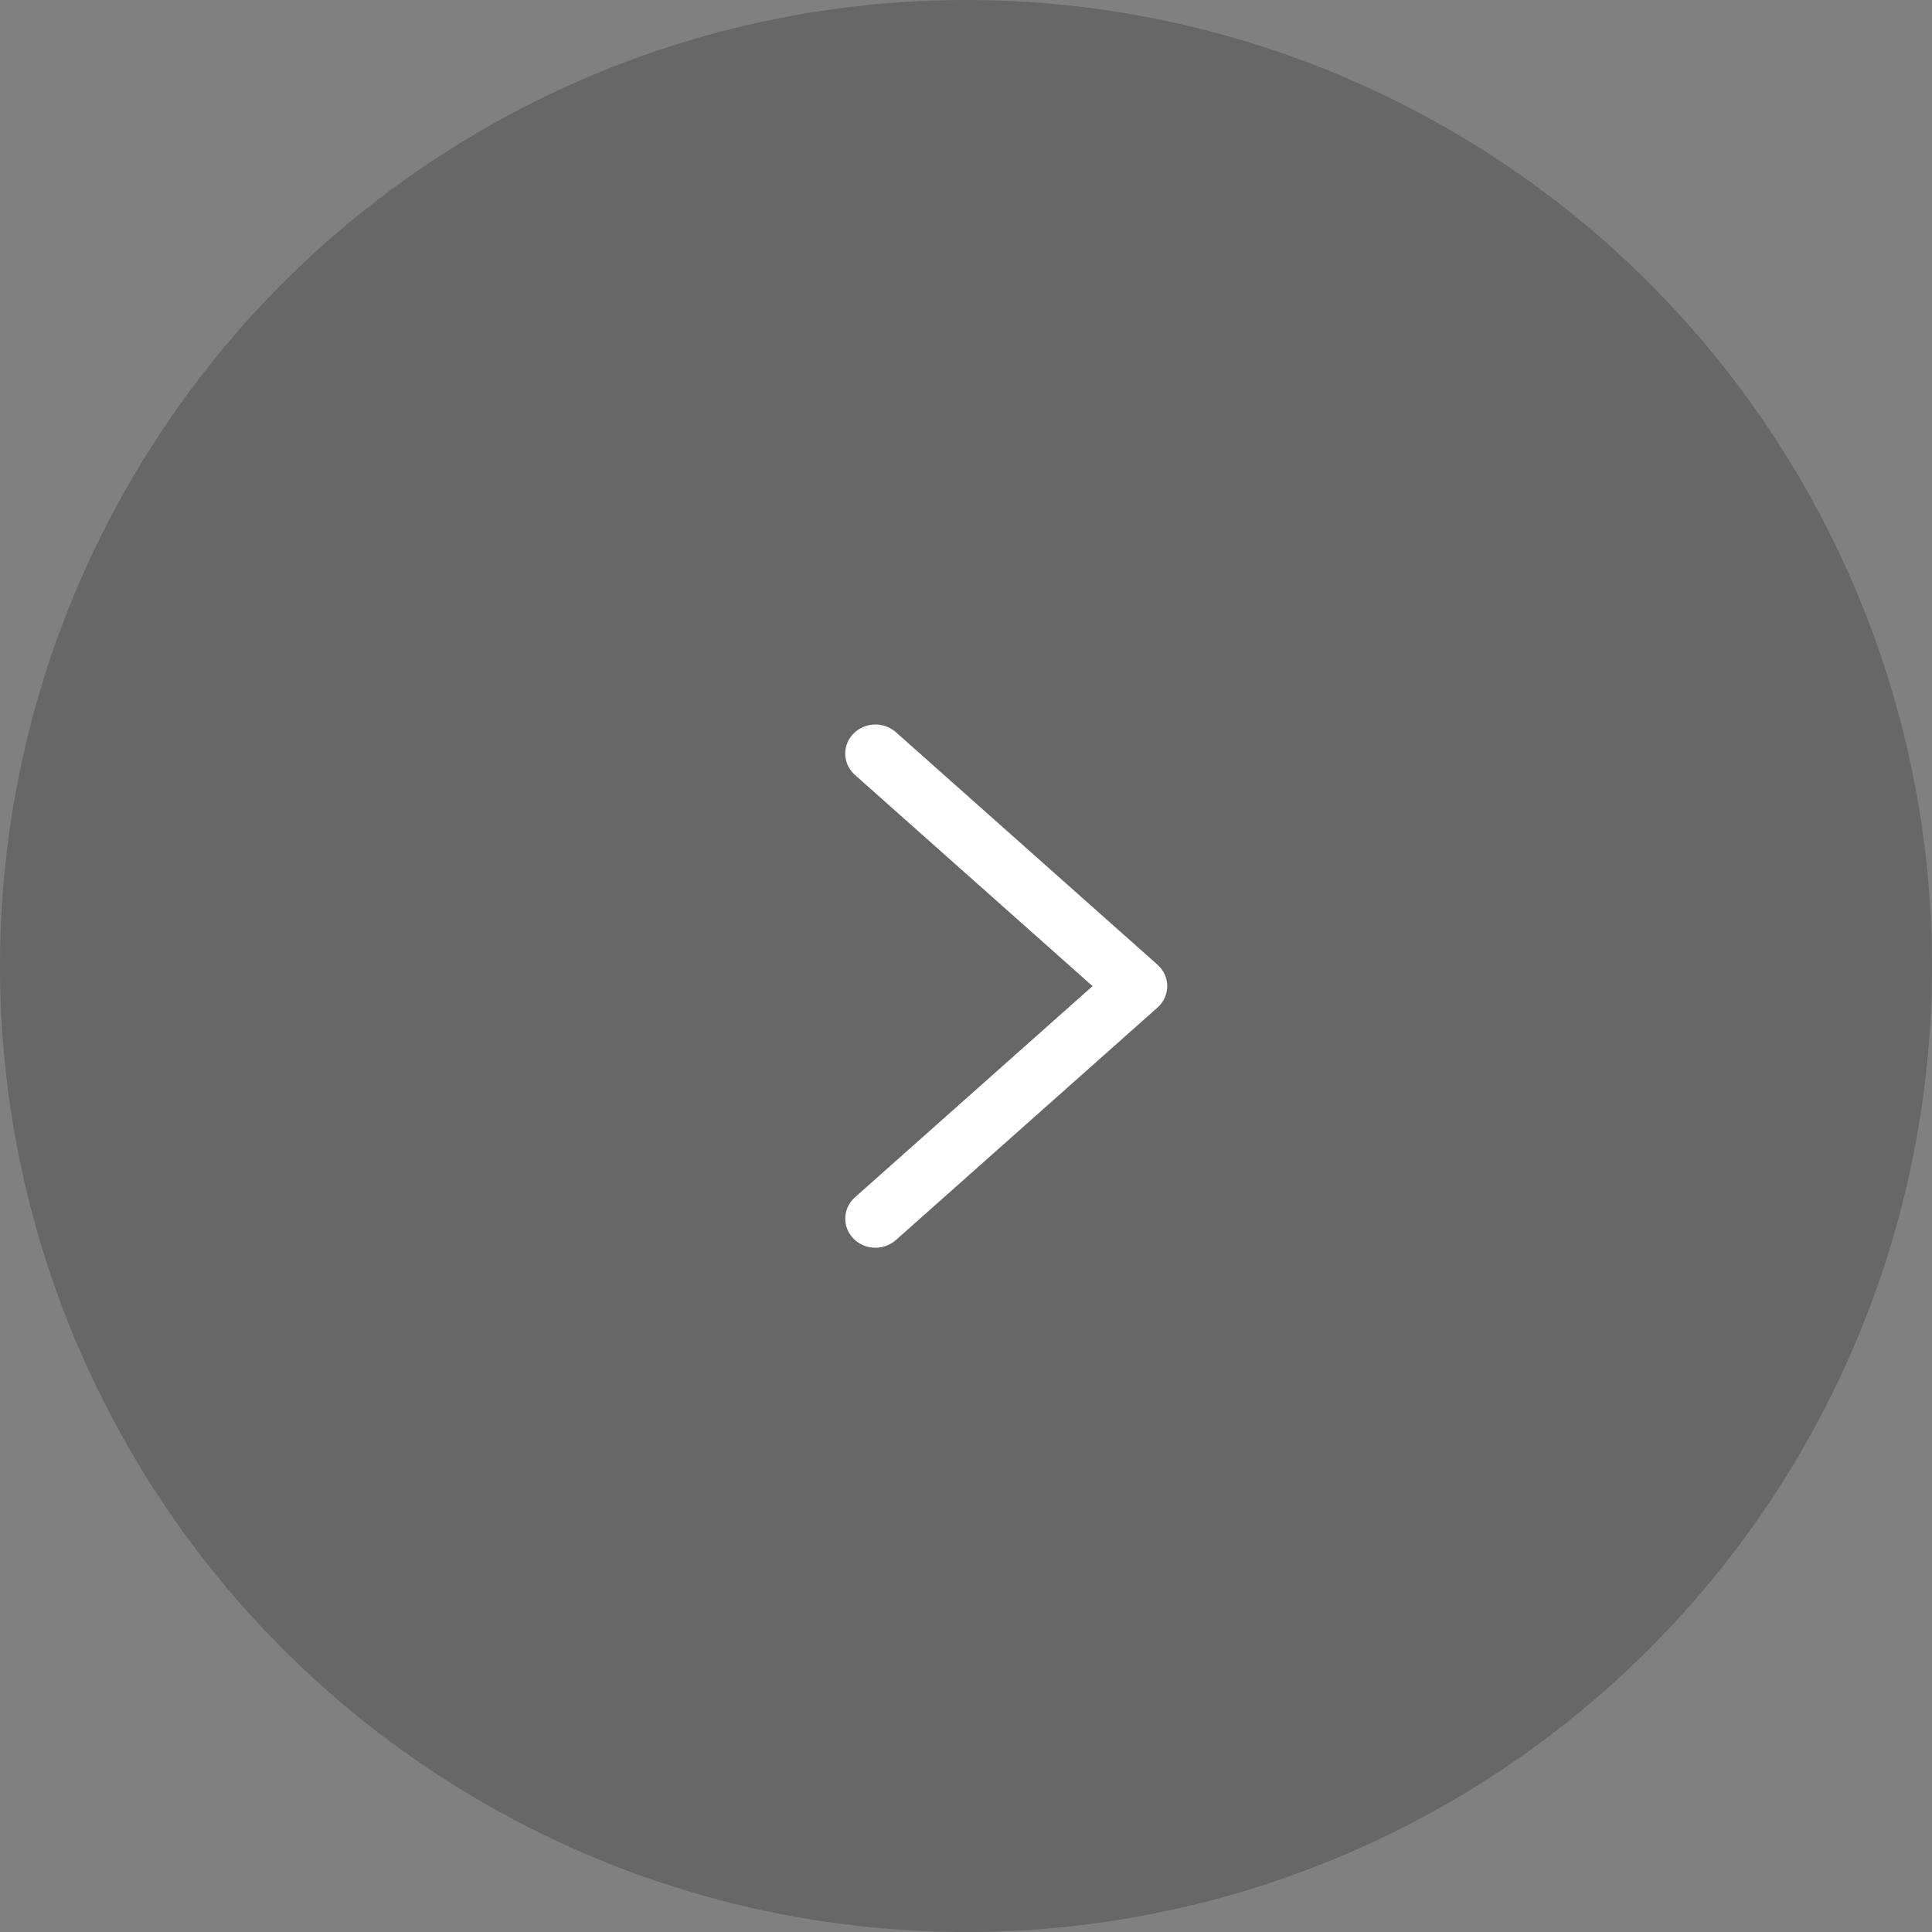 <?xml version="1.0" encoding="UTF-8"?>
<svg width="48px" height="48px" viewBox="0 0 48 48" version="1.1" xmlns="http://www.w3.org/2000/svg" xmlns:xlink="http://www.w3.org/1999/xlink">
    <rect x="0" y="0" width="48" height="48" fill="#808080" stroke="none"/>
    <title>右</title>
    <g id="右" stroke="none" stroke-width="1" fill="none" fill-rule="evenodd">
        <g id="编组-7备份-2">
            <circle id="椭圆形" fill="#000000" opacity="0.196" cx="24" cy="24" r="24"></circle>
            <g id="左边" transform="translate(25, 24.5) scale(-1, 1) translate(-25, -24.5) translate(21, 18)" fill="#FFFFFF" fill-rule="nonzero">
                <path d="M7.759,11.747 L1.856,6.5 L7.759,1.253 C7.956,1.078 8.041,0.815 7.982,0.563 C7.923,0.312 7.729,0.109 7.473,0.033 C7.217,-0.044 6.938,0.017 6.741,0.192 L0.241,5.969 C0.088,6.106 0,6.298 0,6.5 C0,6.702 0.088,6.894 0.241,7.031 L6.741,12.808 C7.046,13.079 7.52,13.061 7.801,12.768 C8.082,12.474 8.063,12.017 7.759,11.747" id="路径"></path>
            </g>
        </g>
    </g>
</svg>